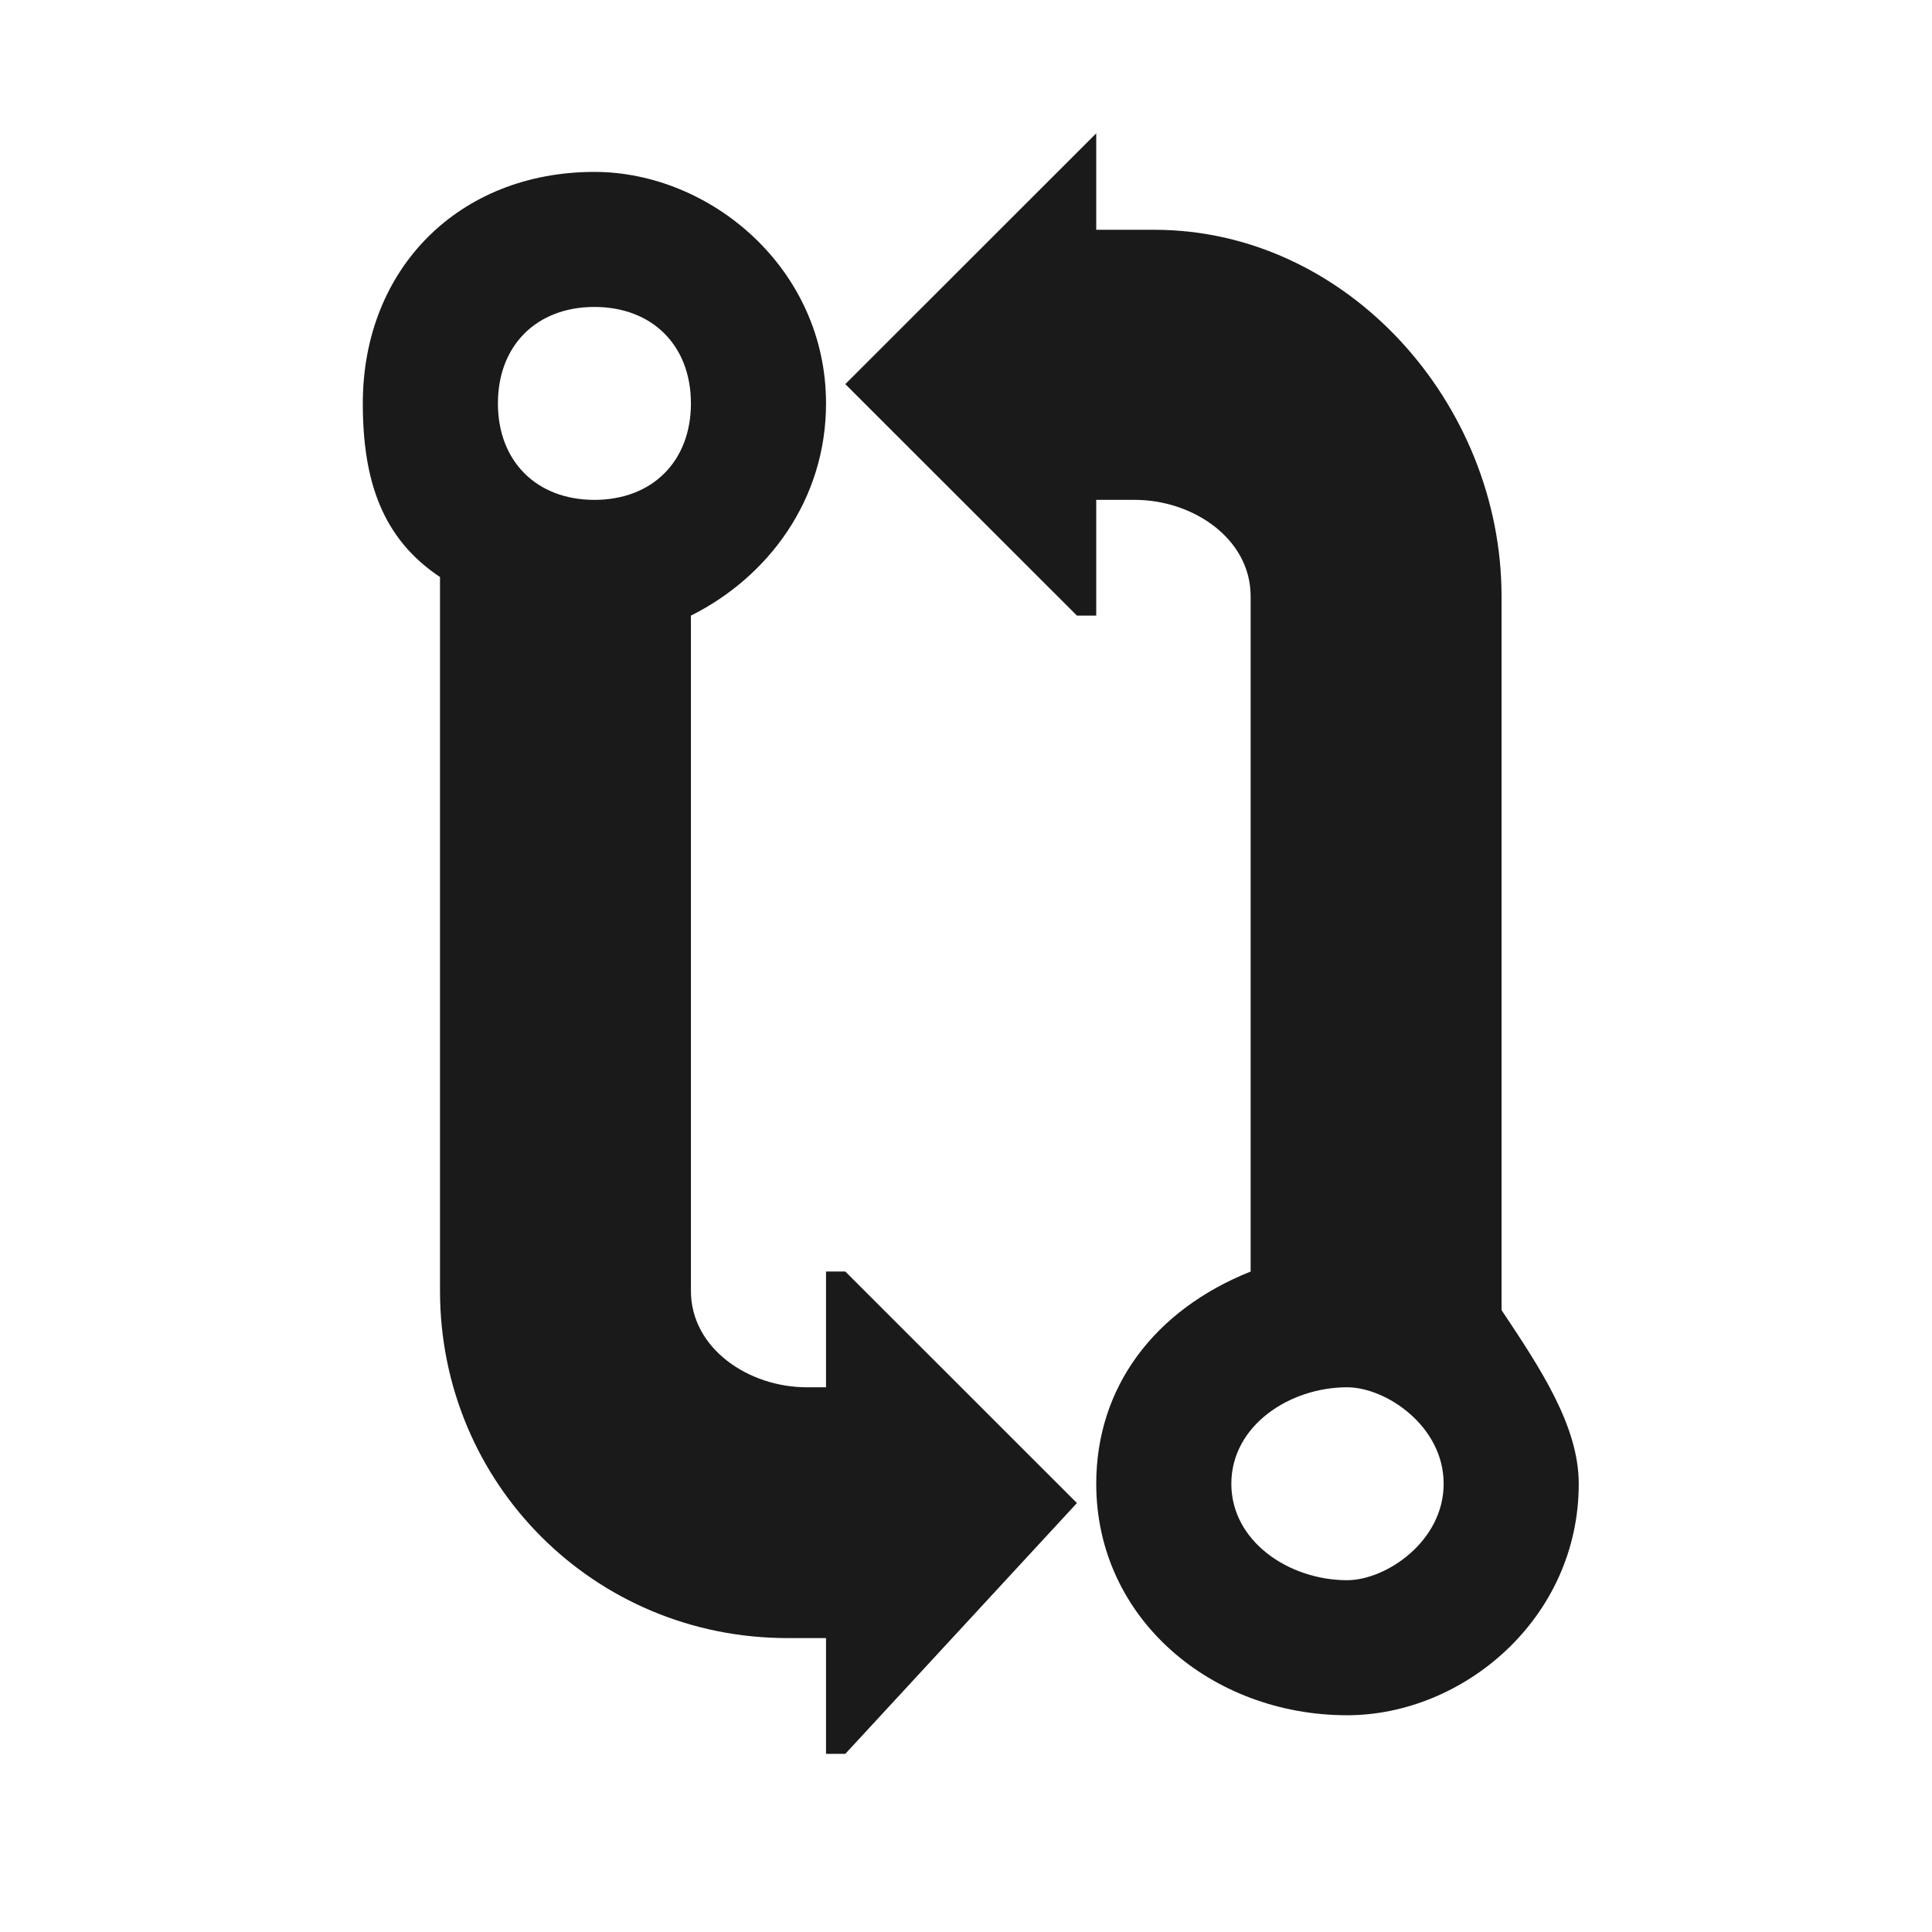 <?xml version="1.0" encoding="UTF-8" standalone="no"?><!DOCTYPE svg PUBLIC "-//W3C//DTD SVG 1.1//EN" "http://www.w3.org/Graphics/SVG/1.1/DTD/svg11.dtd"><svg width="100px" height="100px" version="1.1" xmlns="http://www.w3.org/2000/svg" xmlns:xlink="http://www.w3.org/1999/xlink" xml:space="preserve" xmlns:serif="http://www.serif.com/" style="fill-rule:evenodd;clip-rule:evenodd;stroke-linejoin:round;stroke-miterlimit:2;"><g transform="matrix(1,0,0,1,-160,-1395.374)"><g id="Artboard4" transform="matrix(0.09,0,0,0.326,145.503,637.218)"><rect x="161" y="2323" width="1110" height="306" style="fill:none;"/><g transform="matrix(11.1,0,0,3.063,-17712.167,-3626.05)"><path d="M1667,1955L1670,1955C1680,1955 1688,1964 1688,1974L1688,2010C1688,2010 1688,2011 1688,2011C1690,2014 1692,2017 1692,2020C1692,2027 1686,2032 1680,2032C1673,2032 1667,2027 1667,2020C1667,2015 1670,2011 1675,2009L1675,1974C1675,1971 1672,1969 1669,1969L1667,1969L1667,1974C1667,1975 1667,1975 1667,1975C1667,1975 1666,1975 1666,1975L1654,1963L1667,1950C1667,1950 1667,1950 1667,1950C1667,1950 1667,1950 1667,1950L1667,1955ZM1680,2015C1677,2015 1674,2017 1674,2020C1674,2023 1677,2025 1680,2025C1682,2025 1685,2023 1685,2020C1685,2017 1682,2015 1680,2015ZM1633,1973C1630,1971 1629,1968 1629,1964C1629,1957 1634,1952 1641,1952C1647,1952 1653,1957 1653,1964C1653,1969 1650,1973 1646,1975L1646,2010C1646,2013 1649,2015 1652,2015L1653,2015L1653,2009C1653,2009 1653,2009 1654,2009C1654,2009 1654,2009 1654,2009L1666,2021L1654,2034C1654,2034 1653,2034 1653,2034C1653,2034 1653,2033 1653,2033L1653,2028L1651,2028C1641,2028 1633,2020 1633,2010L1633,1974C1633,1974 1633,1973 1633,1973ZM1641,1959C1638,1959 1636,1961 1636,1964C1636,1967 1638,1969 1641,1969C1644,1969 1646,1967 1646,1964C1646,1961 1644,1959 1641,1959Z" style="fill:rgb(26,26,26);"/></g></g></g></svg>